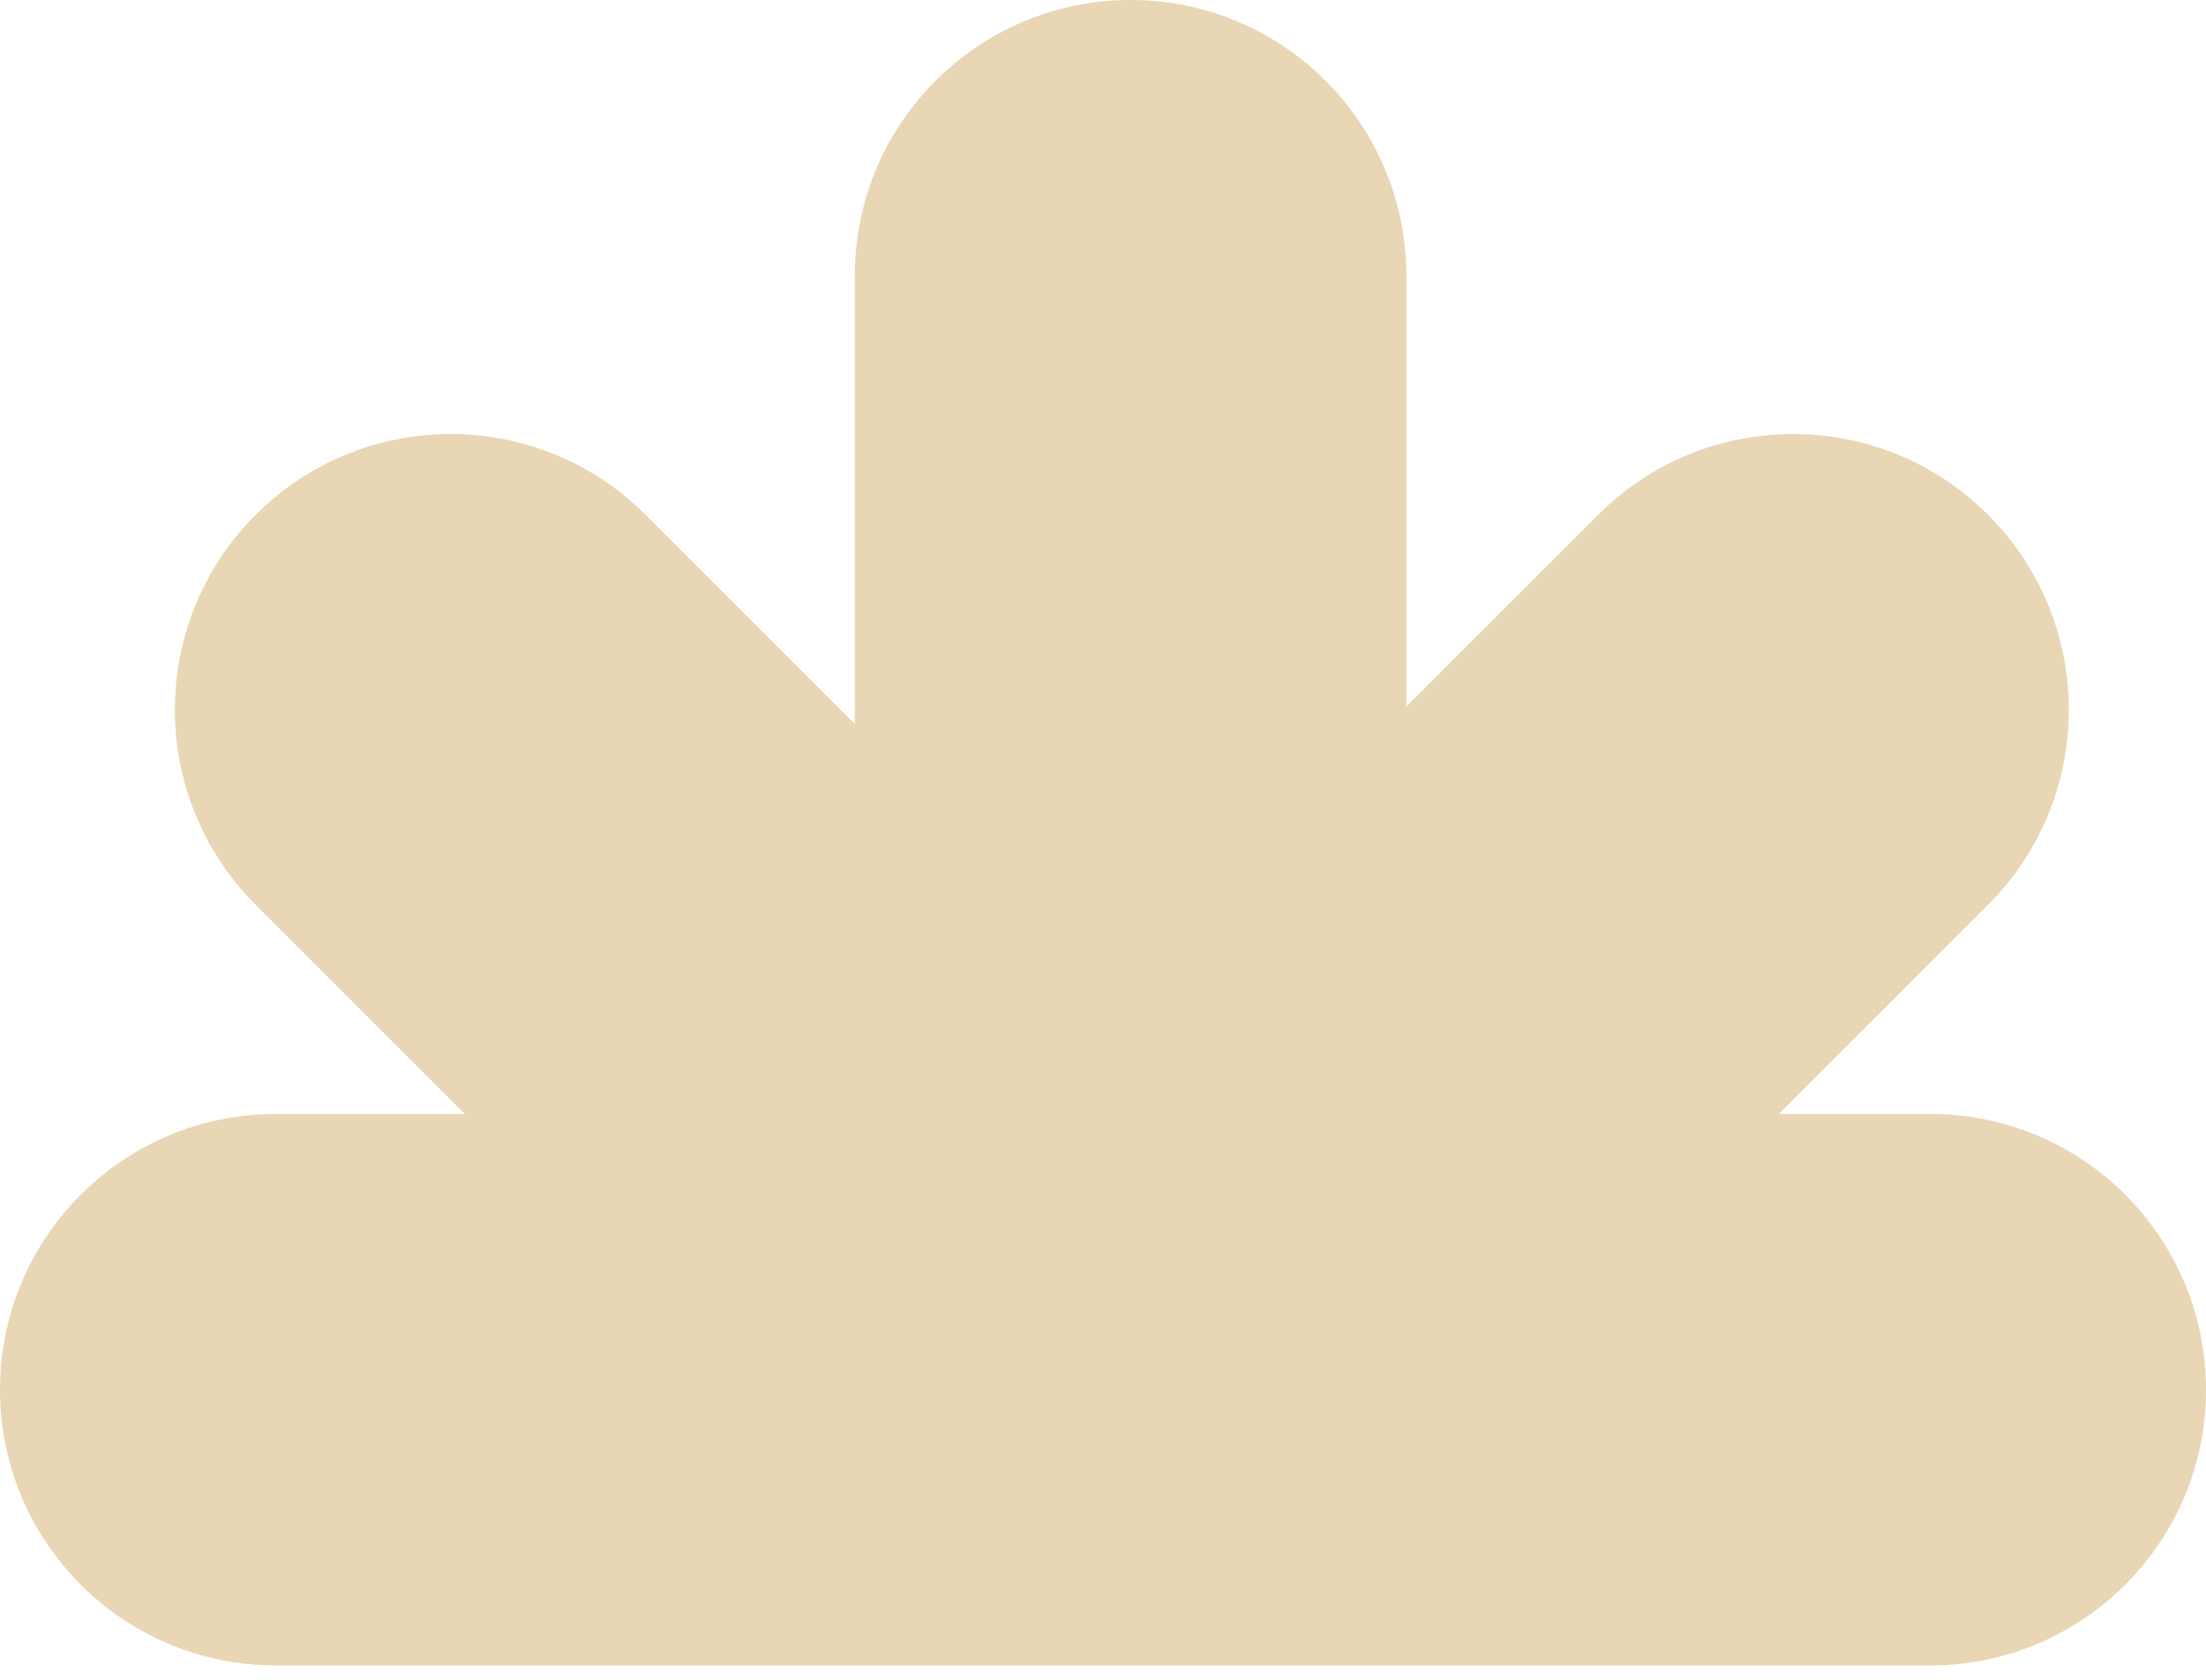<svg xmlns="http://www.w3.org/2000/svg" width="130" height="99" viewBox="0 0 130 99" fill="none"><path fill-rule="evenodd" clip-rule="evenodd" d="M15.065 53.321L27.394 65.65H16.25C7.275 65.65 7.84587e-07 72.925 0 81.9C-7.84587e-07 90.875 7.275 98.15 16.25 98.15L113.75 98.15C122.725 98.15 130 90.875 130 81.9C130 72.925 122.725 65.65 113.75 65.65H104.827L117.156 53.321C123.502 46.975 123.502 36.687 117.156 30.34C110.81 23.994 100.521 23.994 94.175 30.34L82.875 41.64L82.875 16.25C82.875 7.275 75.6 1.26631e-06 66.625 0C57.65 -1.24898e-06 50.375 7.275 50.375 16.25L50.375 42.669L38.046 30.34C31.7 23.994 21.411 23.994 15.065 30.34C8.719 36.687 8.719 46.975 15.065 53.321Z" fill="#E9D6B4"></path></svg>